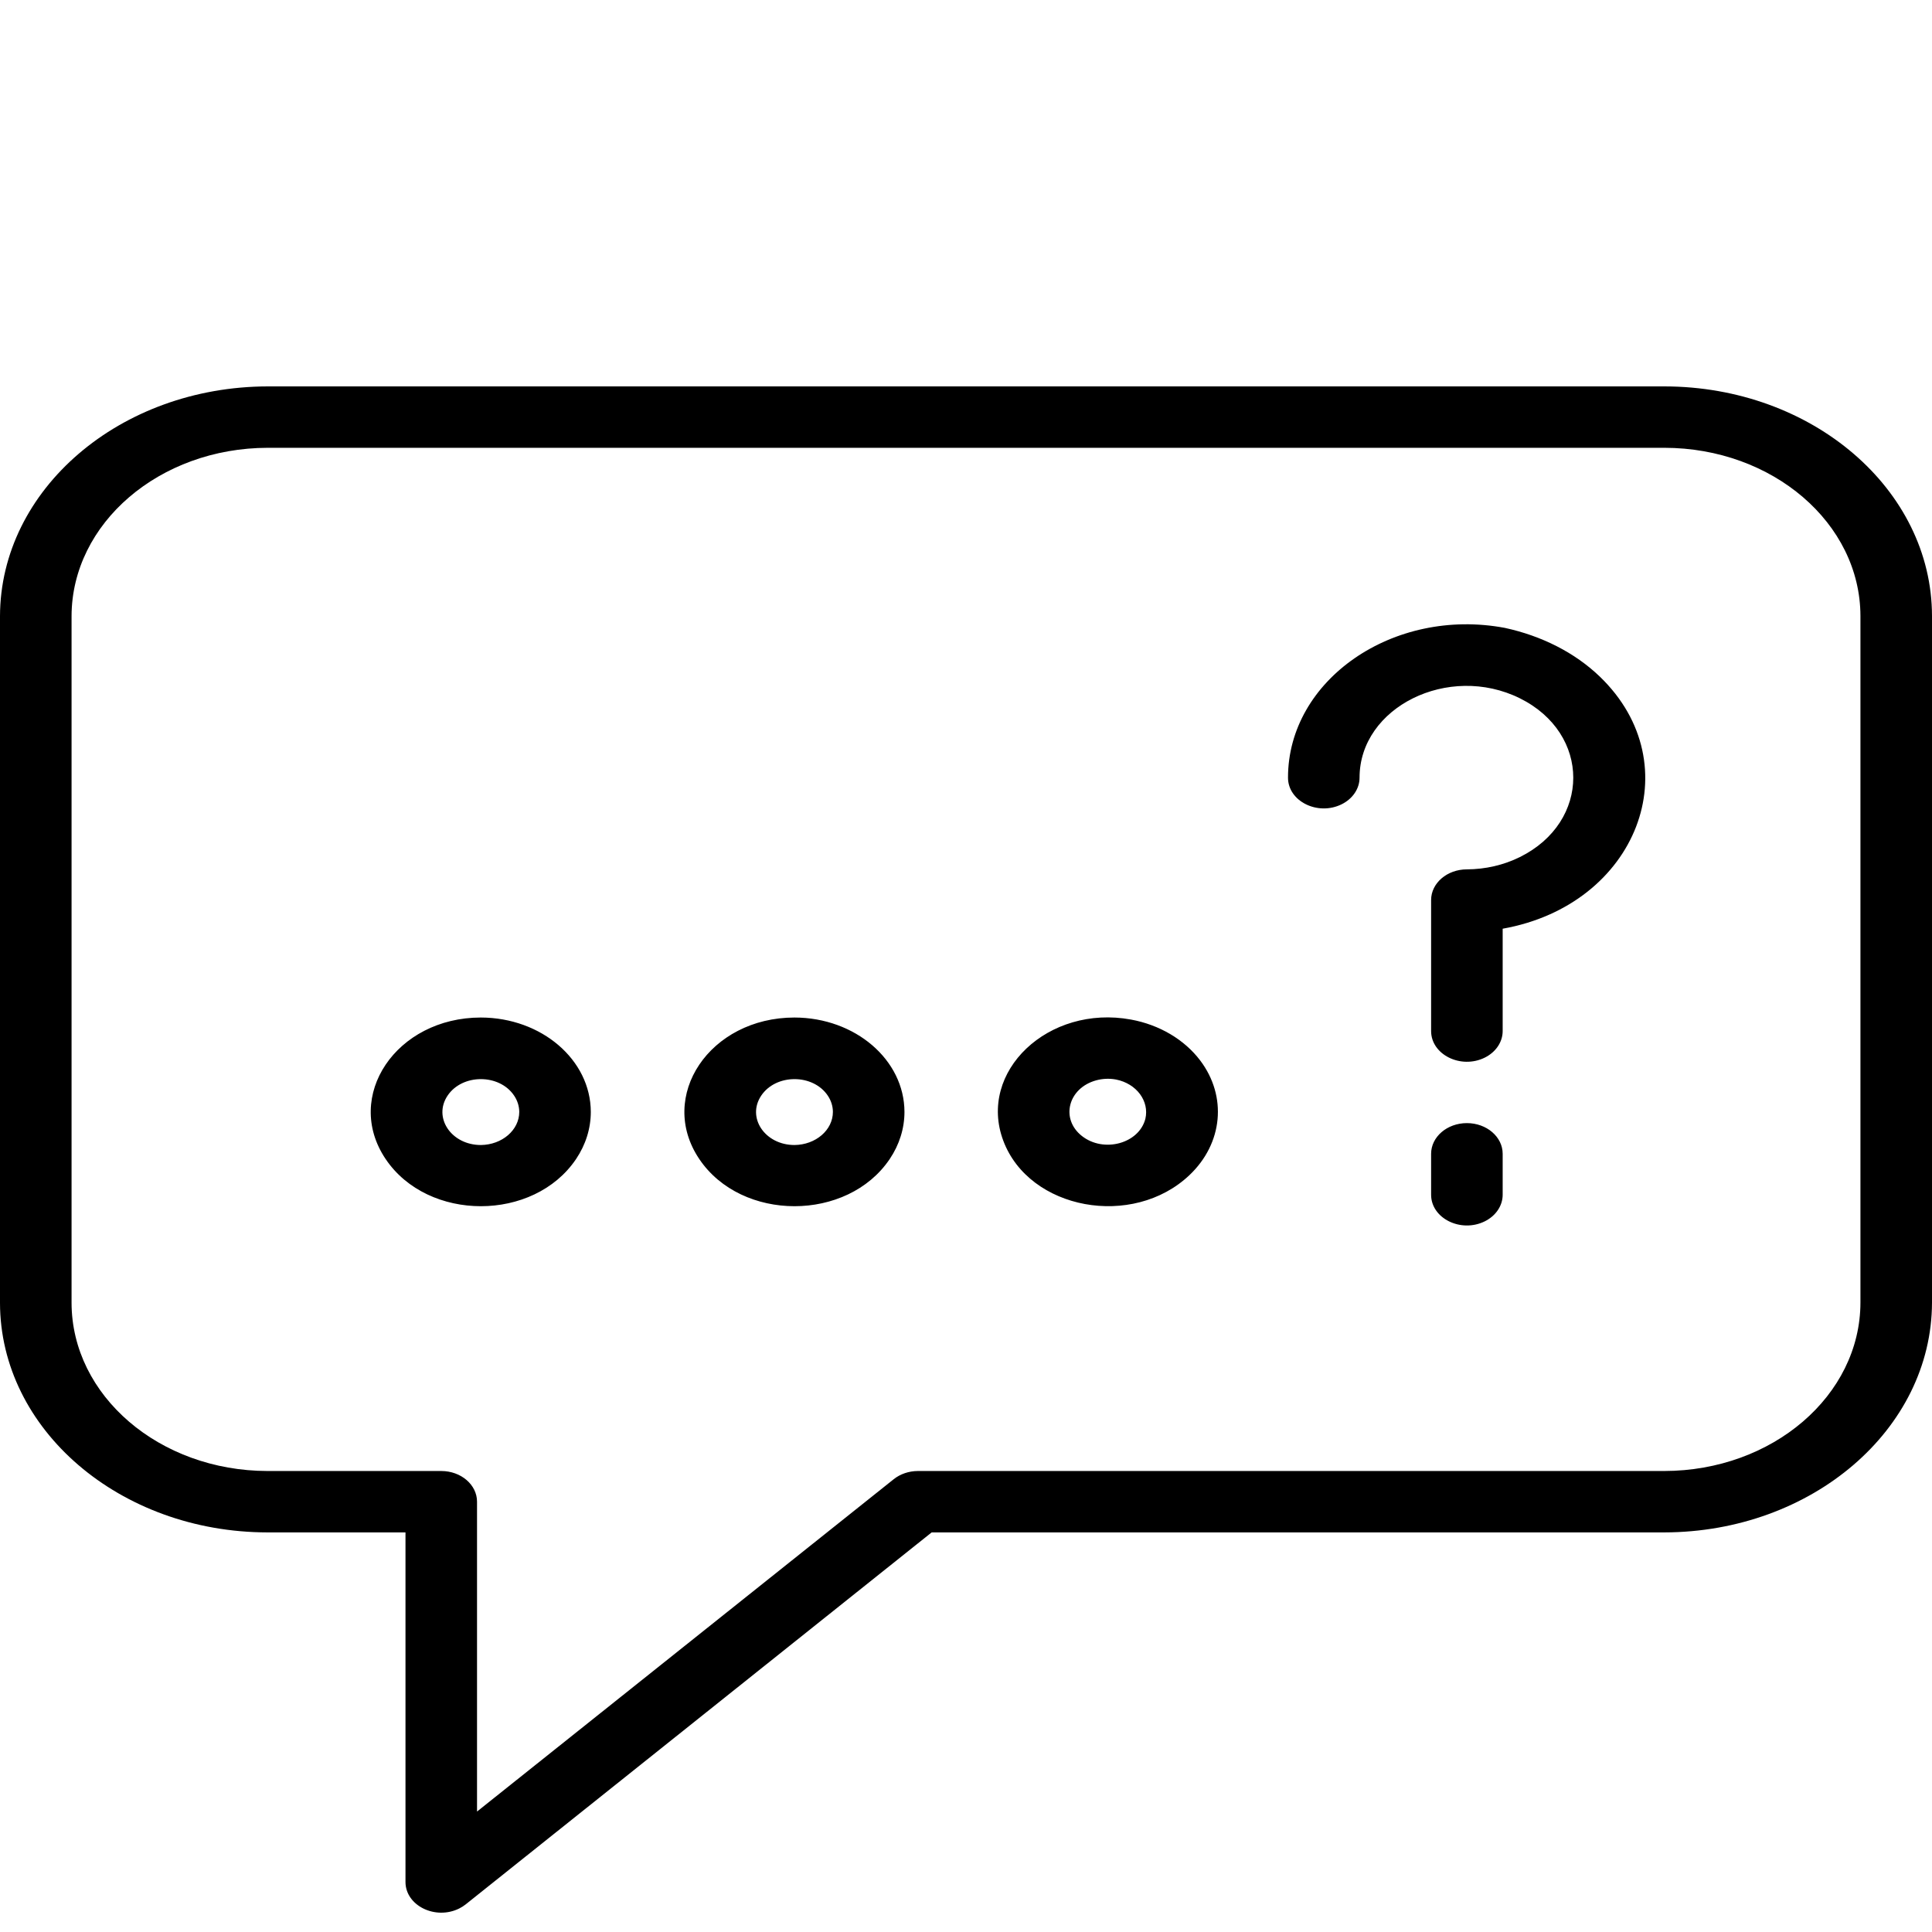 <?xml version="1.0" encoding="UTF-8"?> <svg xmlns="http://www.w3.org/2000/svg" viewBox="1950 2450 100 100" width="100" height="100"><path fill="rgb(0, 0, 0)" stroke="none" fill-opacity="1" stroke-width="1" stroke-opacity="1" color="rgb(51, 51, 51)" fill-rule="evenodd" font-size-adjust="none" id="tSvg85bd23422b" title="Path 5" d="M 2036.148 2470 C 2012.053 2470 1987.959 2470 1963.864 2470 C 1956.213 2470.012 1950.014 2475.331 1950 2481.895 C 1950 2493.741 1950 2505.587 1950 2517.432 C 1950.007 2523.994 1956.205 2529.311 1963.852 2529.317 C 1966.23 2529.317 1968.609 2529.317 1970.988 2529.317 C 1970.988 2535.347 1970.988 2541.378 1970.988 2547.409 C 1970.987 2548.632 1972.531 2549.396 1973.765 2548.785 C 1973.885 2548.725 1973.997 2548.655 1974.099 2548.574 C 1982.14 2542.155 1990.181 2535.736 1998.222 2529.317 C 2010.86 2529.317 2023.498 2529.317 2036.136 2529.317 C 2043.787 2529.305 2049.986 2523.986 2050 2517.422 C 2050 2505.576 2050 2493.73 2050 2481.885C 2049.993 2475.323 2043.795 2470.006 2036.148 2470Z M 2046.296 2517.422 C 2046.289 2522.234 2041.744 2526.133 2036.136 2526.139 C 2023.255 2526.139 2010.374 2526.139 1997.494 2526.139 C 1997.035 2526.144 1996.595 2526.295 1996.259 2526.563 C 1989.07 2532.297 1981.881 2538.031 1974.691 2543.765 C 1974.691 2538.419 1974.691 2533.074 1974.691 2527.728 C 1974.691 2526.851 1973.862 2526.139 1972.84 2526.139 C 1969.844 2526.139 1966.848 2526.139 1963.852 2526.139 C 1958.25 2526.133 1953.711 2522.239 1953.704 2517.432 C 1953.704 2505.587 1953.704 2493.741 1953.704 2481.895 C 1953.711 2477.083 1958.256 2473.184 1963.864 2473.178 C 1987.959 2473.178 2012.053 2473.178 2036.148 2473.178 C 2041.75 2473.184 2046.289 2477.078 2046.296 2481.885C 2046.296 2493.73 2046.296 2505.576 2046.296 2517.422Z" style=""></path><path fill="rgb(0, 0, 0)" stroke="none" fill-opacity="1" stroke-width="1" stroke-opacity="1" color="rgb(51, 51, 51)" fill-rule="evenodd" font-size-adjust="none" id="tSvg11aeb47e0c8" title="Path 6" d="M 1974.889 2502.667 C 1970.508 2502.667 1967.769 2506.736 1969.96 2509.991 C 1972.151 2513.247 1977.627 2513.247 1979.818 2509.991 C 1980.317 2509.249 1980.58 2508.407 1980.58 2507.55C 1980.573 2504.855 1978.029 2502.673 1974.889 2502.667Z M 1974.889 2509.266 C 1973.359 2509.266 1972.403 2507.844 1973.168 2506.708 C 1973.933 2505.571 1975.845 2505.571 1976.61 2506.708 C 1976.783 2506.964 1976.874 2507.254 1976.877 2507.55C 1976.877 2508.492 1975.987 2509.255 1974.889 2509.266Z M 1991.123 2502.667 C 1986.742 2502.667 1984.004 2506.736 1986.194 2509.991 C 1988.385 2513.247 1993.861 2513.247 1996.052 2509.991 C 1996.552 2509.249 1996.815 2508.407 1996.815 2507.55C 1996.808 2504.855 1994.264 2502.673 1991.123 2502.667Z M 1991.123 2509.266 C 1989.593 2509.266 1988.637 2507.844 1989.402 2506.708 C 1990.167 2505.571 1992.08 2505.571 1992.845 2506.708 C 1993.017 2506.964 1993.109 2507.254 1993.111 2507.55C 1993.111 2508.492 1992.221 2509.255 1991.123 2509.266Z M 2008.543 2502.773 C 2004.26 2501.983 2000.586 2505.467 2001.931 2509.045 C 2003.275 2512.623 2008.629 2513.61 2011.568 2510.822 C 2013.298 2509.181 2013.526 2506.748 2012.123 2504.891C 2011.303 2503.807 2010.016 2503.045 2008.543 2502.773Z M 2009.284 2507.91 C 2008.954 2509.192 2007.131 2509.687 2006.002 2508.801 C 2004.872 2507.915 2005.284 2506.313 2006.743 2505.917 C 2007.074 2505.827 2007.426 2505.813 2007.765 2505.876C 2008.83 2506.087 2009.498 2506.995 2009.284 2507.91Z M 2027.889 2482.499 C 2022.121 2481.417 2016.664 2485.187 2016.667 2490.253 C 2016.667 2491.476 2018.21 2492.24 2019.444 2491.629 C 2020.017 2491.345 2020.37 2490.82 2020.37 2490.253 C 2020.37 2486.6 2024.979 2484.317 2028.667 2486.143 C 2032.354 2487.97 2032.354 2492.536 2028.667 2494.362 C 2027.833 2494.775 2026.888 2494.994 2025.926 2494.998 C 2024.903 2494.998 2024.074 2495.709 2024.074 2496.587 C 2024.074 2498.846 2024.074 2501.106 2024.074 2503.366 C 2024.074 2504.589 2025.617 2505.353 2026.852 2504.742 C 2027.425 2504.458 2027.778 2503.933 2027.778 2503.366 C 2027.778 2501.6 2027.778 2499.835 2027.778 2498.07 C 2034.748 2496.832 2037.543 2489.584 2032.809 2485.024C 2031.513 2483.776 2029.791 2482.911 2027.889 2482.499Z M 2025.926 2508.132 C 2024.903 2508.132 2024.074 2508.844 2024.074 2509.721 C 2024.074 2510.427 2024.074 2511.133 2024.074 2511.84 C 2024.074 2513.063 2025.617 2513.827 2026.852 2513.216 C 2027.425 2512.932 2027.778 2512.407 2027.778 2511.84 C 2027.778 2511.133 2027.778 2510.427 2027.778 2509.721C 2027.778 2508.844 2026.949 2508.132 2025.926 2508.132Z" style=""></path><defs> </defs></svg> 